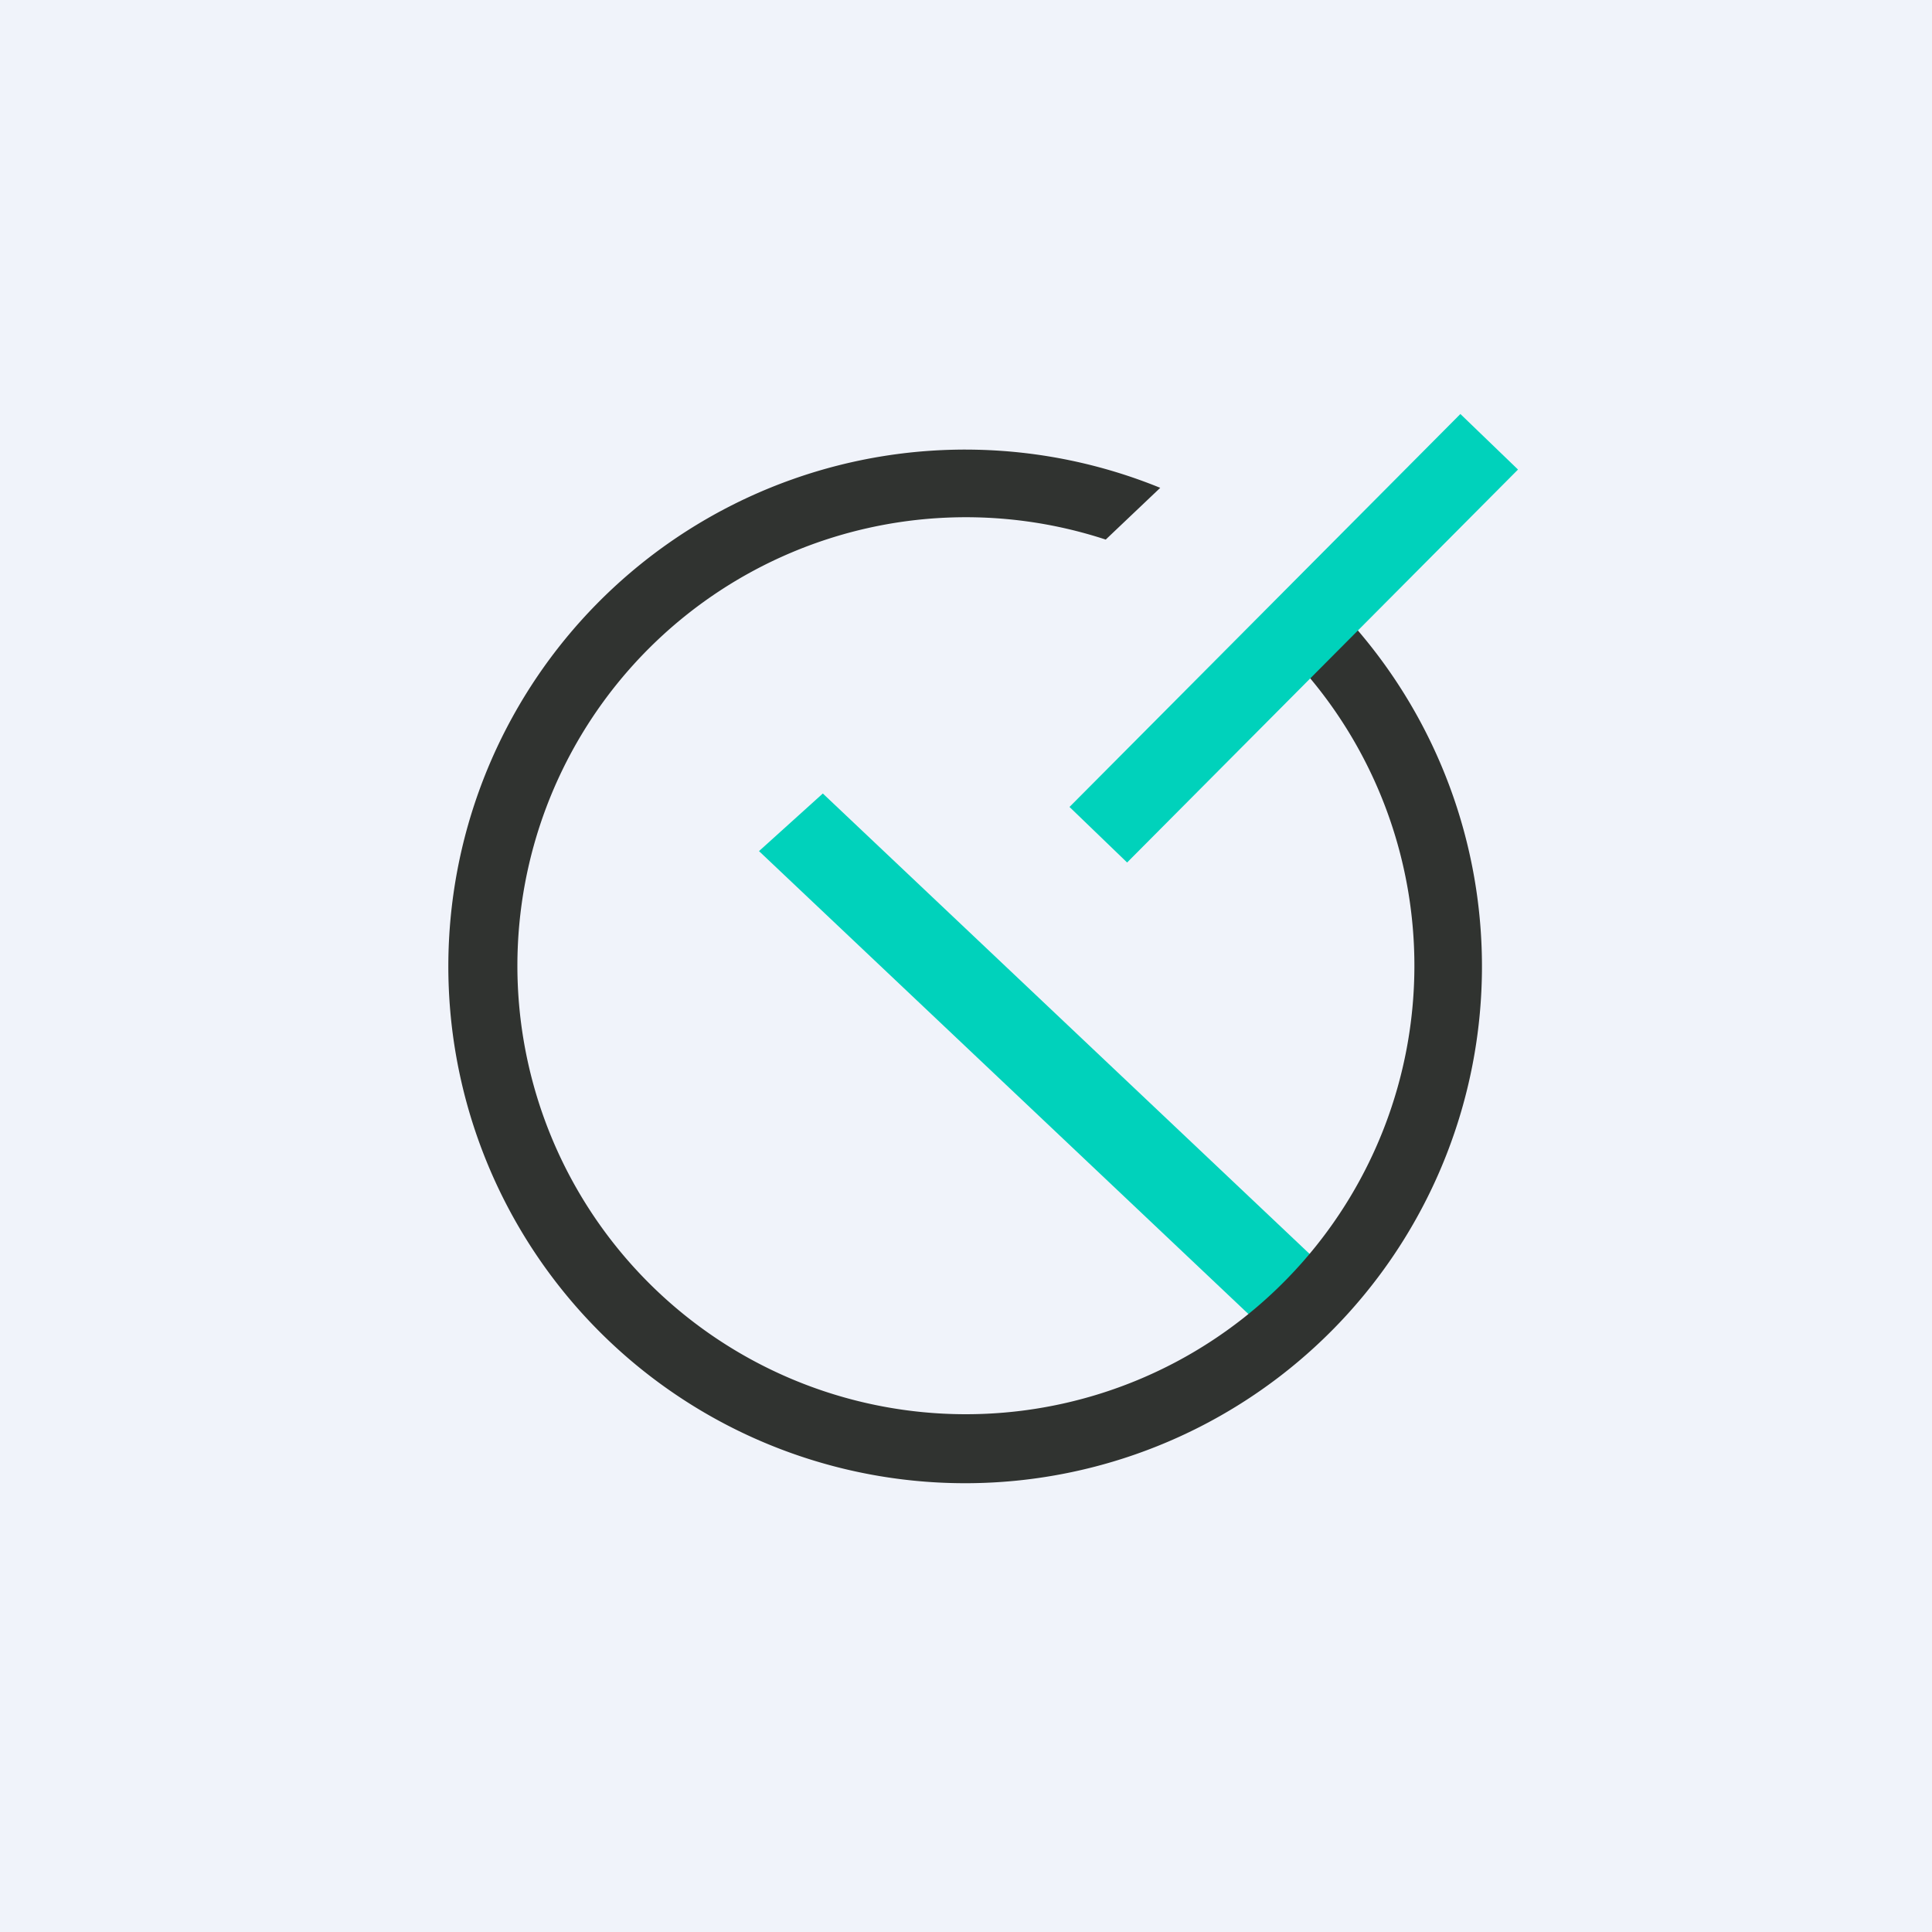 <svg width="56" height="56" viewBox="0 0 56 56" xmlns="http://www.w3.org/2000/svg"><path fill="#F0F3FA" d="M0 0h56v56H0z"/><path d="M22 24.67 37.15 39 39 37.33 23.85 23 22 24.67Z" fill="#00D2BB"/><path d="M37.84 19.5a13 13 0 1 1-5.79-3.86l1.58-1.5a14.98 14.98 0 1 0 5.63 4.02l-1.42 1.35Z" fill="#303330"/><path d="M44 13.61 32.67 25 31 23.39 42.33 12 44 13.61Z" fill="#00D2BB"/></svg>